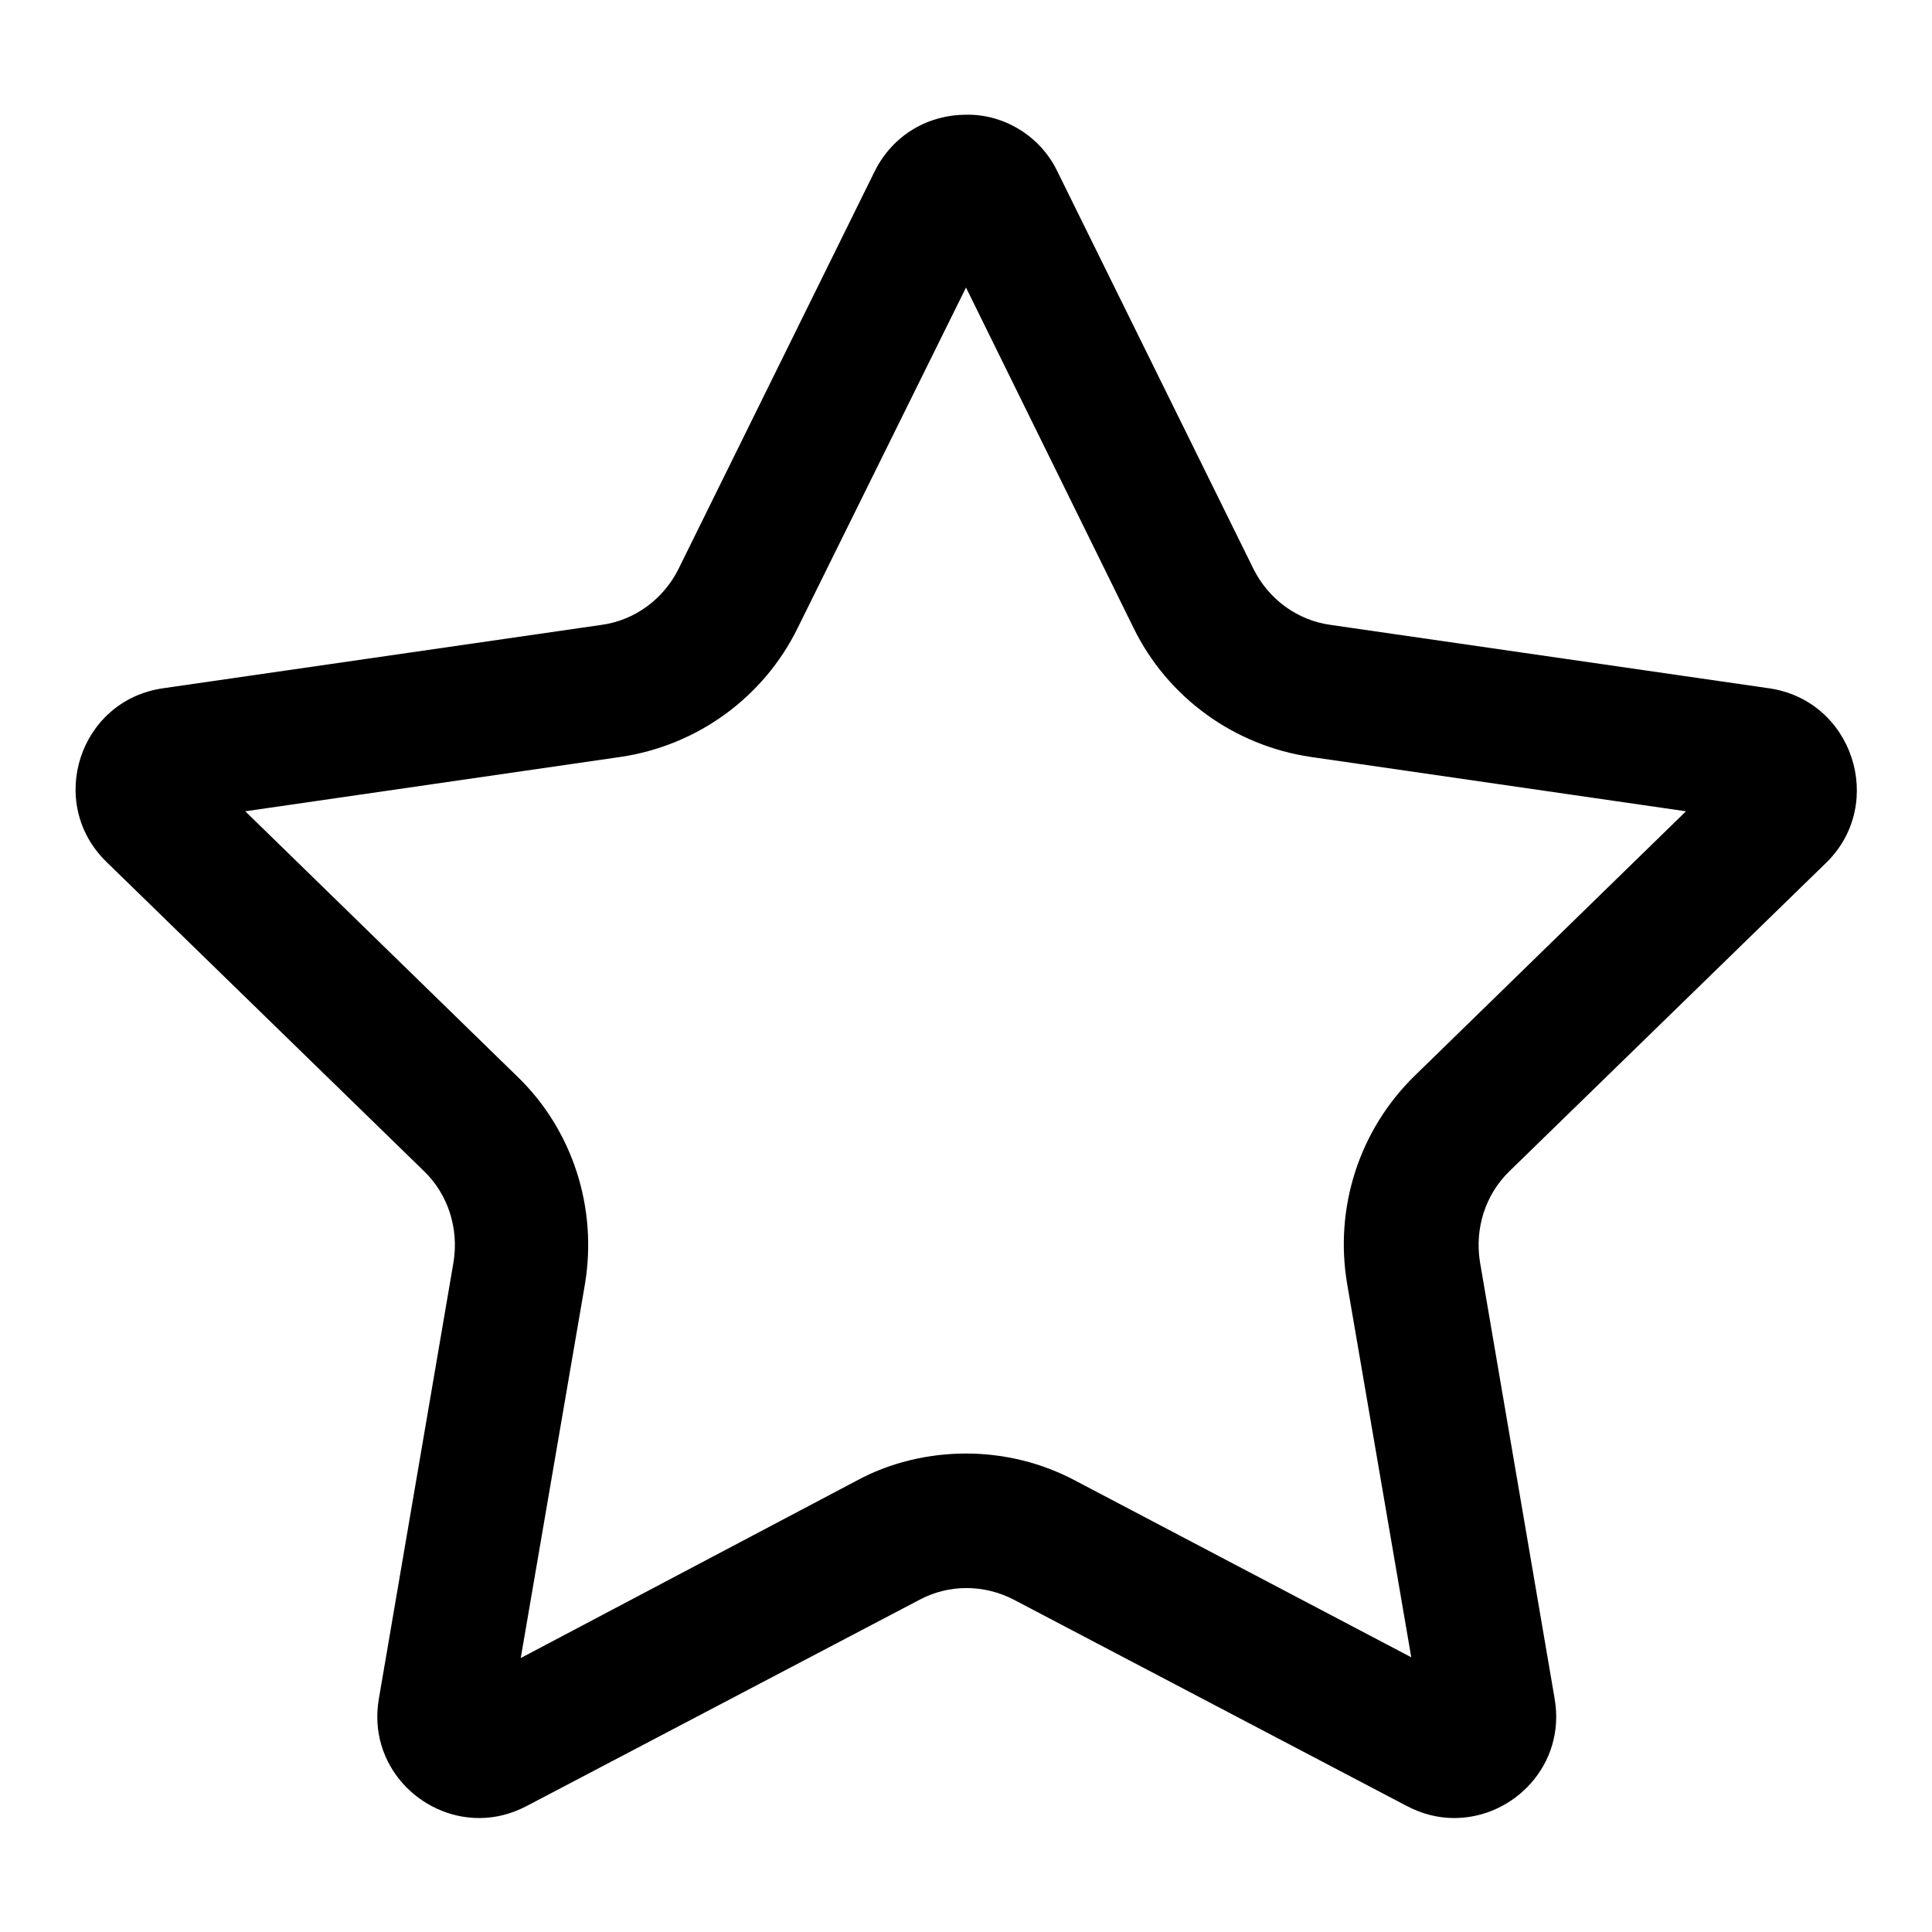 <?xml version="1.0" encoding="utf-8"?>
<!-- Svg Vector Icons : http://www.onlinewebfonts.com/icon -->
<!DOCTYPE svg PUBLIC "-//W3C//DTD SVG 1.1//EN" "http://www.w3.org/Graphics/SVG/1.1/DTD/svg11.dtd">
<svg version="1.1" xmlns="http://www.w3.org/2000/svg" xmlns:xlink="http://www.w3.org/1999/xlink" x="0px" y="0px" viewBox="0 0 256 256" enable-background="new 0 0 256 256" xml:space="preserve">
<g> <path fill="#000000" d="M187.5,142.5c-7.4,7.2-10.7,17.5-9,27.6l8.5,49.5l-44.5-23.4c-4.5-2.4-9.5-3.6-14.5-3.6 c-5,0-10.1,1.2-14.5,3.6L69,219.7l8.5-49.5c1.7-10.1-1.6-20.5-9-27.6l-36-35.1l49.7-7.2c10.2-1.5,19-7.9,23.5-17.1L128,38.1 l22.2,45.1c4.5,9.2,13.3,15.6,23.5,17.1l49.7,7.2L187.5,142.5z M234.4,91.2l-58.1-8.4c-4.4-0.6-8.2-3.4-10.2-7.4l-26-52.7 c-2.2-4.6-7-7.6-12.1-7.5c-4.8,0-9.6,2.5-12.1,7.5l-26,52.7c-2,4-5.8,6.8-10.2,7.4l-58.1,8.4c-11.1,1.6-15.5,15.2-7.5,23l42.1,41 c3.2,3.1,4.6,7.6,3.9,12l-9.9,57.9c-1.5,8.7,5.4,15.8,13.3,15.8c2.1,0,4.2-0.5,6.3-1.6l52-27.3c3.9-2.1,8.6-2.1,12.6,0l52,27.3 c2.1,1.1,4.2,1.6,6.3,1.6c7.9,0,14.8-7.1,13.3-15.8l-9.9-57.9c-0.7-4.4,0.7-8.9,3.9-12l42.1-41C249.9,106.4,245.5,92.8,234.4,91.2 L234.4,91.2z"/></g>
</svg>